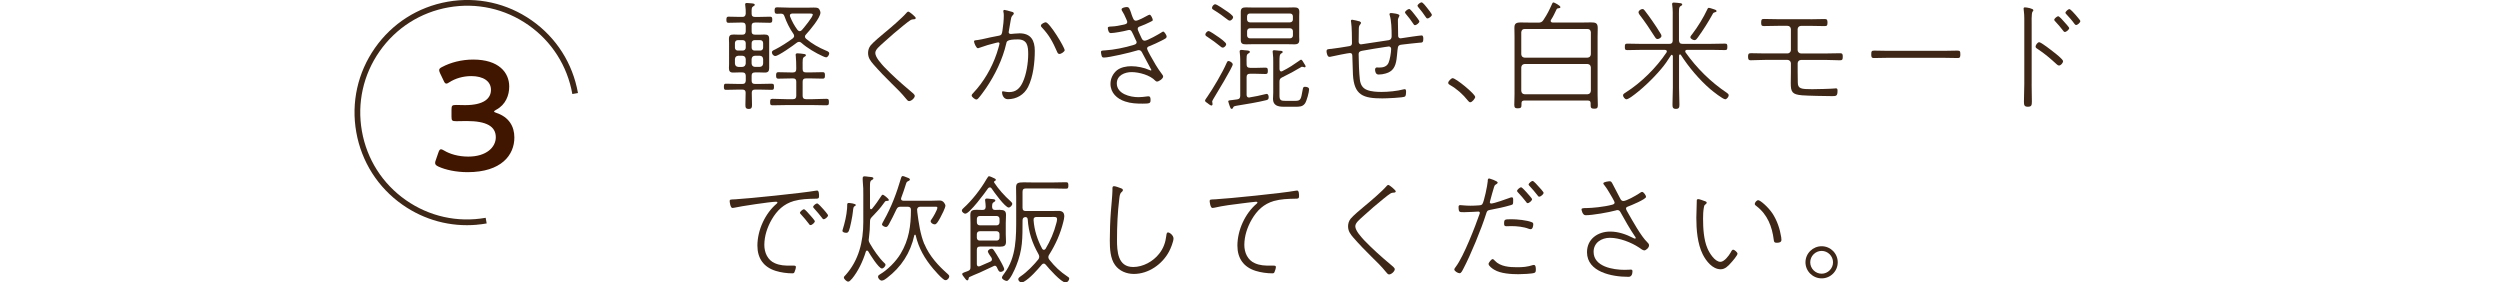 <?xml version="1.0" encoding="UTF-8"?>
<svg id="_デザイン" data-name="デザイン" xmlns="http://www.w3.org/2000/svg" viewBox="0 0 750 84.74">
  <defs>
    <style>
      .cls-1 {
        fill: #3e2716;
      }

      .cls-2 {
        fill: #411600;
      }
    </style>
  </defs>
  <g>
    <path class="cls-1" d="M143.03,67.43c-7.89.69-15.69-1.39-22.26-5.99-7.39-5.17-12.32-12.92-13.89-21.8-1.57-8.88.42-17.84,5.59-25.23,5.17-7.39,12.91-12.32,21.8-13.89,8.89-1.57,17.84.42,25.23,5.59,7.39,5.17,12.32,12.91,13.89,21.8l-1.69.3c-1.49-8.43-6.17-15.78-13.18-20.69-7.01-4.91-15.53-6.8-23.95-5.31-8.43,1.49-15.78,6.17-20.69,13.18-4.91,7.01-6.8,15.52-5.31,23.95,1.49,8.43,6.17,15.78,13.18,20.69,7.01,4.91,15.52,6.8,23.95,5.31l.3,1.69c-.99.18-1.99.31-2.98.39Z"/>
    <path class="cls-2" d="M148.23,33.45c0,.14.23.28.7.42,3.74,1.26,5.38,4.02,5.38,7.39,0,5.2-3.84,10.39-14.04,10.39-3.42,0-6.65-.7-8.75-1.68-.7-.33-.98-.61-.98-1.08,0-.23.05-.51.19-.84l.79-2.29c.23-.66.42-.98.8-.98.19,0,.47.14.89.37,1.68,1.03,4.26,1.83,7.25,1.83,5.52,0,8.28-2.85,8.28-5.8,0-3.23-2.71-4.87-8.75-4.87-1.03,0-2.67.05-3.14.05-1.22,0-1.4-.19-1.4-1.36v-2.11c0-1.22.19-1.4,1.4-1.4.52,0,1.78.05,2.67.05,5.66,0,7.77-2.01,7.77-4.59s-2.29-4.12-5.9-4.12c-2.57,0-4.87.75-6.55,1.83-.42.28-.7.42-.94.42-.33,0-.56-.28-.84-.94l-1.03-2.15c-.19-.42-.28-.7-.28-.94,0-.42.28-.66.94-.98,2.48-1.31,5.76-2.2,9.27-2.2,7.67,0,10.81,3.88,10.81,8.1,0,2.57-1.03,5.43-3.93,6.97-.37.19-.61.38-.61.51Z"/>
  </g>
  <path class="cls-1" d="M221.45,21.73c-.5,0-1.01.04-1.51.04-.97,0-1.26-.43-1.26-1.37,0-.36.04-.76.04-1.15v-6.37c0-.36-.04-.76-.04-1.12,0-1.12.36-1.4,1.44-1.4.43,0,.86.04,1.33.04h1.26c.72,0,.94-.29,1.01-.97v-1.69c-.07-.68-.29-.97-1.01-.97h-.76c-1.12,0-2.27.07-3.38.07-.65,0-.65-.43-.65-.94,0-.47.04-.9.65-.9,1.12,0,2.27.07,3.38.07h.76c.68,0,.94-.29,1.01-.97,0-.86,0-1.58-.14-2.45-.04-.11-.04-.22-.04-.32,0-.36.22-.43.54-.43s.65.04.94.07c.83.07,1.4.07,1.4.47,0,.25-.22.32-.5.5-.43.25-.47.65-.43,2.2,0,.68.32.94,1.01.94h1.12c1.15,0,2.27-.07,3.38-.07.68,0,.68.4.68.97,0,.5-.07.86-.68.86-1.12,0-2.23-.07-3.38-.07h-1.12c-.72,0-1.01.29-1.01.97v1.69c0,.68.29.97,1.01.97h1.51c.43,0,.86-.04,1.26-.04,1.01,0,1.48.22,1.48,1.3v8.78c0,.9-.32,1.33-1.26,1.33-.5,0-1.01-.04-1.48-.04h-1.51c-.72,0-1.01.29-1.01.97v1.51c0,.68.29.97,1.01.97h1.44c1.19,0,2.38-.07,3.6-.07.65,0,.65.4.65.9,0,.54,0,.94-.65.94-1.19,0-2.41-.07-3.6-.07h-1.44c-.65,0-.97.25-.97.94,0,1.22.07,2.45.07,3.67,0,.76-.11,1.19-.97,1.19-.94,0-1.01-.47-1.01-1.26,0-1.19.07-2.41.07-3.6,0-.68-.32-.94-.97-.94h-1.3c-1.22,0-2.41.07-3.64.07-.61,0-.61-.43-.61-.94,0-.47,0-.9.61-.9,1.22,0,2.41.07,3.64.07h1.3c.72,0,.94-.29,1.01-.97v-1.51c-.07-.68-.29-.97-1.01-.97h-1.26ZM221.34,12.04c-.5,0-.86.36-.86.9v1.37c0,.5.36.86.86.86h1.48c.54,0,.9-.36.9-.86v-1.37c0-.54-.36-.9-.9-.9h-1.48ZM220.48,19.06c.07.65.36.94,1.01,1.01h1.22c.65-.07.9-.36,1.01-1.01v-1.33c-.07-.65-.36-.94-1.01-1.01h-1.22c-.65.07-.94.36-1.01,1.01v1.33ZM228.94,12.94c0-.54-.36-.9-.86-.9h-1.73c-.5,0-.86.36-.86.9v1.37c0,.5.36.86.86.86h1.73c.5,0,.86-.36.86-.86v-1.37ZM227.93,20.07c.65-.07.94-.36,1.01-1.01v-1.33c-.07-.65-.36-.94-.97-1.01h-1.48c-.65.07-.94.36-1.01,1.01v1.33c.07.65.36.94,1.01,1.01h1.44ZM237.11,23.53c-1.19,0-2.38.07-3.6.07-.65,0-.68-.43-.68-.97s.04-.97.68-.97c1.22,0,2.41.07,3.6.07h.79c.68,0,.97-.29.97-1.01v-.58c0-1.12-.04-2.23-.14-3.35,0-.11-.04-.22-.04-.32,0-.4.25-.47.58-.47s.72.04,1.01.07c1.15.14,1.48.14,1.48.5,0,.25-.18.32-.5.5-.54.36-.47.9-.47,3.06v.58c0,.72.29,1.01,1.01,1.01h1.4c1.22,0,2.41-.07,3.6-.07.68,0,.68.43.68.97s0,.97-.68.97c-1.19,0-2.38-.07-3.6-.07h-1.4c-.72,0-1.01.29-1.01.97v4.25c0,.68.29,1.01,1.01,1.01h1.98c1.4,0,2.81-.11,4.17-.11.68,0,.72.32.72,1.01,0,.58-.04.94-.68.94-1.4,0-2.81-.07-4.21-.07h-7.85c-1.4,0-2.81.07-4.21.07-.65,0-.68-.36-.68-.94,0-.65.04-1.01.68-1.01,1.4,0,2.81.11,4.21.11h1.98c.68,0,.97-.32.97-1.01v-4.25c0-.68-.29-.97-.97-.97h-.79ZM239.7,12.55c-.25,0-.43.11-.65.25-.94.76-5.51,4-6.44,4-.65,0-1.04-.65-1.04-1.08,0-.5.5-.65,1.01-.9,1.4-.68,4-2.34,5.26-3.31.22-.22.4-.4.4-.72,0-.29-.11-.47-.25-.68-1.08-1.51-2.05-3.49-2.66-5.25-.22-.58-.43-.72-1.01-.76-.43.04-.83.04-1.22.04-.61,0-.72-.32-.72-.97s.11-.97.72-.97c1.37,0,2.77.11,4.14.11h4.75c.83,0,1.51-.04,2.02-.04.83,0,1.33.04,1.62.32.25.29.5.83.5,1.22,0,1.51-3.24,5.36-4.32,6.51-.18.18-.32.36-.32.65s.14.47.32.65c1.8,1.51,3.82,2.66,5.98,3.56.36.14.97.36.97.83,0,.4-.43,1.19-.9,1.19-.29,0-.83-.25-1.08-.36-2.09-.94-4.64-2.45-6.33-3.96-.22-.18-.4-.32-.72-.32ZM239.91,9.34c.25,0,.47-.14.65-.32.61-.68,3.28-3.92,3.28-4.64,0-.22-.22-.32-1.01-.32h-5.15c-.36.04-.72.14-.72.61,0,.11.04.18.07.29.54,1.4,1.33,2.84,2.23,4.03.18.18.36.36.65.36Z"/>
  <path class="cls-1" d="M274.73,5.38c0,.32-.32.4-.54.4-.86.04-.97.11-3.17,1.87-1.98,1.58-3.96,3.31-5.87,5.04-1.33,1.22-2.56,2.16-2.56,3.2,0,1.3,1.8,3.24,2.66,4.18,2.38,2.48,5.11,4.93,7.74,7.13.76.65,1.44,1.12,1.44,1.58,0,.61-1.01,1.55-1.69,1.55-.36,0-.58-.29-.9-.68-1.33-1.66-2.84-3.13-4.36-4.61-1.87-1.84-3.71-3.74-5.44-5.72-.9-1.04-1.62-1.98-1.62-3.42,0-.83.25-1.62.76-2.27.79-.97,3.2-2.99,4.25-3.85,1.8-1.48,5.18-4.36,6.59-6.01.11-.14.29-.29.47-.29.36,0,2.23,1.58,2.23,1.91Z"/>
  <path class="cls-1" d="M303.2,3.44c.32.07.94.18.94.58,0,.25-.18.4-.32.54-.5.54-.5.9-.65,1.76-.14.97-.32,1.91-.5,2.92-.04.11-.07.32-.07.4,0,.29.22.54.54.54h.25c.07,0,1.66-.18,2.48-.18,3.38,0,4.57,2.09,4.57,5.26,0,3.38-.47,7.78-2.02,10.83-1.19,2.34-3.46,3.67-6.08,3.67-1.4,0-1.73-1.58-1.73-2.02,0-.18.04-.36.25-.36.29,0,1.01.25,1.87.25,2.09,0,3.24-1.15,4.07-2.92,1.12-2.34,1.66-5.87,1.66-8.46,0-2.34-.22-4.43-3.1-4.43-3.42,0-3.35.65-3.49,1.26-1.08,4.72-3.35,9.36-6.05,13.35-.58.83-1.73,2.45-2.38,3.13-.14.14-.32.29-.54.29-.4,0-1.4-.76-1.4-1.19,0-.29.25-.54.47-.76,3.13-3.31,5.58-7.52,7.05-11.88.14-.43.83-2.59.83-2.95,0-.22-.18-.36-.4-.36-.14,0-.5.11-.65.14-1.69.4-3.38.9-5.04,1.51-.11.04-.25.11-.4.11-.47,0-1.15-1.58-1.15-2.02,0-.5.47-.25,2.41-.68,1.62-.36,3.28-.76,4.93-1.04,1.04-.18,1.01-.58,1.19-1.58.22-1.37.4-3.1.4-4.5,0-.47-.04-.76-.14-1.22v-.14c0-.11.07-.32.32-.32.29,0,1.51.36,1.87.47ZM319.4,15.07c0,.4-1.04,1.12-1.55,1.12-.43,0-.58-.32-.72-.65-1.33-2.99-2.3-4.9-4.57-7.31-.14-.14-.29-.32-.29-.54,0-.54,1.15-1.01,1.44-1.01,1.12,0,5.69,7.49,5.69,8.39Z"/>
  <path class="cls-1" d="M339.38,4.09c.54,1.48.72,2.12,1.4,2.12.61,0,2.74-1.12,3.35-1.48.18-.11.58-.32.76-.32.4,0,.94,1.22.94,1.58,0,.22-.11.29-.79.61-.9.47-2.09.97-3.06,1.33-.22.07-.68.18-.68.79,0,.29.94,2.2,1.12,2.63.22.47.43.86,1.01.86.76,0,4.18-1.94,4.97-2.45.14-.11.4-.29.58-.29.29,0,1.01,1.04,1.01,1.51,0,.43-.29.58-1.55,1.22-1.22.65-2.38,1.12-3.64,1.66-.25.07-.68.25-.68.68,0,.36.72,1.62.9,1.98,1.19,2.12,2.12,3.82,3.6,5.76.14.18.32.43.32.68,0,.65-1.3,1.51-1.84,1.51-.22,0-.36-.11-.5-.25-1.58-1.69-4.86-2.59-7.13-2.59-2.05,0-4.43.97-4.43,3.38,0,3.17,4,4.14,6.48,4.14.9,0,1.69-.11,2.56-.22.14-.04.29-.04.43-.04.65,0,.65.65.65,1.12,0,.97-.22,1.08-2.41,1.08-1.73,0-3.53-.07-5.22-.65-2.41-.79-4.39-2.56-4.39-5.29,0-1.58.72-3.06,1.94-4.07,1.15-.9,2.84-1.22,4.25-1.22,1.84,0,3.85.4,5.51,1.15.11.04.29.14.43.14.07,0,.14-.07.14-.18,0-.04-2.56-4.71-2.81-5.25-.22-.4-.47-.68-.97-.68-.22,0-.43.07-.65.14-1.69.54-8.24,2.09-9.83,2.09-.54,0-.61-.32-.68-.61-.07-.22-.18-.76-.18-1.01,0-.54.36-.47,1.26-.54,2.56-.14,6.08-.86,8.49-1.62.43-.14.94-.25.94-.83,0-.25-.18-.5-.32-.79-1.12-2.45-1.22-2.88-1.91-2.88-.22,0-.4.07-.58.11-1.04.29-3.96.83-4.97.83-.61,0-.86-1.08-.86-1.55,0-.43.61-.4,1.15-.43,1.19-.04,2.38-.29,3.53-.54.47-.11,1.15-.18,1.15-.83,0-.29-.29-.79-.4-1.08-.43-1.01-.61-1.37-1.19-2.3-.07-.11-.11-.25-.11-.4,0-.5,1.19-.68,1.55-.68.72,0,.83.43,1.37,1.94Z"/>
  <path class="cls-1" d="M364.01,29.68c-.11.22-.36.61-.36.83,0,.11.04.22.07.32,0,.11.04.29.04.43,0,.25-.18.4-.36.4-.25,0-1.01-.58-1.22-.76-.22-.14-.68-.43-.68-.72,0-.22.58-.97.72-1.19,1.66-2.38,4.61-7.38,5.72-10.01.14-.32.29-.68.58-.68.47,0,1.3.54,1.3,1.04,0,.76-5.04,9.07-5.8,10.33ZM365.38,11c.5.36,2.48,1.69,2.48,2.27,0,.4-.54,1.01-1.01,1.01-.29,0-.47-.14-.68-.32-1.26-1.04-2.56-1.98-3.92-2.88-.25-.14-.65-.36-.65-.72,0-.4.54-1.04.97-1.04s2.34,1.37,2.81,1.69ZM368,3.33c.47.32,1.94,1.3,1.94,1.84,0,.36-.5,1.01-1.01,1.01-.29,0-.43-.14-.65-.29-1.3-1.01-2.63-1.98-4-2.81-.4-.25-.68-.36-.68-.72,0-.43.5-1.08.97-1.08s2.92,1.69,3.42,2.05ZM374.95,20.36h1.87c.97,0,2.05-.07,2.81-.07.65,0,.72.29.72.97,0,.65-.07.94-.72.94-.72,0-1.8-.07-2.81-.07h-1.87c-.68,0-.97.32-.97,1.01v5.26c0,.47.18.86.72.86.07,0,.14,0,.18-.04,1.22-.18,3.38-.61,4.57-.94.14-.04.4-.11.54-.11.47,0,.61.58.61.97,0,.54-.14.76-.68.9-2.41.61-6.3,1.26-8.85,1.66-1.04.18-.97.25-1.19.68-.11.22-.18.29-.36.29-.32,0-.4-.32-.58-.76-.07-.25-.47-1.3-.47-1.48,0-.29.22-.32,1.04-.4.4-.04.94-.11,1.66-.22.68-.11.9-.43.9-1.12v-8.89c0-1.3.04-2.7-.14-4-.04-.14-.04-.25-.04-.36,0-.36.25-.47.54-.47.32,0,.68.07,1.01.11.83.07,1.51.04,1.51.5,0,.22-.22.32-.5.5-.54.32-.5.83-.47,3.24,0,.72.29,1.01.97,1.01ZM389.75,10.78c0,.4.04.76.04,1.15,0,1.01-.36,1.37-1.48,1.37-.72,0-1.44-.04-2.16-.04h-10.29c-.68,0-1.37.04-2.05.04-1.01,0-1.58-.18-1.58-1.3V3.55c0-1.12.58-1.33,1.55-1.33.68,0,1.37.04,2.09.04h10.29c.68,0,1.33-.04,2.02-.04,1.04,0,1.62.18,1.62,1.37,0,.4-.04.79-.04,1.19v6.01ZM387.87,4.91c0-.54-.36-.86-.9-.86h-11.99c-.5,0-.86.32-.86.86v.94c0,.5.36.86.86.86h11.99c.54,0,.9-.36.9-.86v-.94ZM374.99,8.48c-.5,0-.86.36-.86.9v1.26c0,.5.36.86.86.86h11.99c.54,0,.9-.36.9-.86v-1.26c0-.54-.36-.9-.9-.9h-11.99ZM390.32,17.91c.32,0,.58.61,1.04,1.33.11.18.32.47.32.68,0,.18-.14.29-.32.29-.07,0-.25-.07-.32-.11-.11-.04-.32-.07-.43-.07s-.22.04-.29.11c-1.84,1.12-3.71,2.12-5.65,3.06-.68.32-.83.65-.83,1.37v4.14c0,1.44.54,1.55,1.8,1.55h2.88c1.73,0,1.76-.43,2.27-3.28.14-.76.22-.94.68-.94.5,0,1.26.14,1.26.76,0,.83-.72,3.49-1.22,4.21-.72,1.04-1.73,1.01-2.88,1.01h-3.6c-1.66,0-3.13-.4-3.13-2.34,0-.61.07-1.22.07-1.84v-9.18c0-.94,0-1.87-.14-2.84-.04-.11-.04-.22-.04-.36,0-.29.22-.4.47-.4.29,0,1.51.14,1.87.18.25,0,.68.04.68.36,0,.22-.25.32-.43.43-.54.32-.54,1.01-.54,2.63v2.09c.04.14.04.68.54.68.14,0,.25-.04.36-.11,2.2-1.12,3.2-1.84,5.18-3.2.11-.07.25-.22.4-.22Z"/>
  <path class="cls-1" d="M408,6.5c.18.07.29.18.29.36,0,.22-.11.36-.25.5-.43.43-.4,1.04-.4,1.91-.04,1.08-.04,2.2-.04,3.28,0,.4.29.76.68.76.14,0,7.52-1.15,8.35-1.26.61-.11.86-.58.86-1.12v-.36c0-1.66-.07-4.5-.58-6.01-.04-.07-.07-.22-.07-.29,0-.22.18-.36.43-.36.14,0,2.56.18,2.56.72,0,.14-.07.25-.14.4-.22.47-.32.61-.32,1.15,0,1.44.07,2.88.07,4.28v.32c0,.4.29.72.68.72.11,0,.29-.04.36-.04.79-.14,5.51-.83,6.01-.83.47,0,.5.61.5.97,0,1.3-.36,1.15-1.26,1.22-1.66.18-3.31.32-4.97.54-.43.04-.86.07-1.19.4-.36.4-.32,1.87-.61,4.03-.32,2.16-1.04,3.64-3.24,4.25-.72.22-1.44.32-2.16.32-.9,0-1.04-1.01-1.04-1.48,0-.25.14-.65.54-.65.22,0,.47.04.68.04,1.15,0,2.27-.25,2.81-1.4.43-.97.79-3.17.79-4.21,0-.4-.29-.72-.68-.72-.14,0-.83.11-1.01.14-2.34.32-4.68.76-6.98,1.15-.61.11-1.08.29-1.08,1.04,0,1.84.14,5.83.36,7.56.18,1.51.76,2.63,2.2,3.17,1.26.5,2.99.58,4.32.58,1.98,0,4.64-.25,6.55-.76.14-.04.25-.07.4-.07.43,0,.4.58.4.86,0,.36-.04,1.08-.29,1.33-.4.4-5.9.58-6.8.58-5.72,0-8.53-.9-8.85-7.2-.07-1.84-.14-3.67-.18-5.51,0-.5-.11-.9-.72-.9-.47,0-4.75.86-5.47,1.04-.22.07-.5.11-.72.11-.58,0-.83-1.22-.83-1.69,0-.72.61-.61,1.51-.72,1.69-.18,3.35-.5,5.04-.76.61-.07,1.08-.18,1.08-1.01,0-1.37-.04-5-.25-6.16-.04-.11-.07-.29-.07-.4,0-.29.14-.4.4-.4s2.02.43,2.34.54ZM424.41,4.41c.25.32,1.4,1.73,1.4,2.02,0,.43-.86,1.12-1.33,1.12-.25,0-.36-.22-.5-.43-.61-.94-1.48-2.09-2.23-2.95-.07-.11-.25-.29-.25-.47,0-.32.86-1.01,1.26-1.01.36,0,1.4,1.4,1.66,1.73ZM428.16,2.4c.25.29,1.4,1.76,1.4,2.05,0,.4-.86,1.08-1.33,1.08-.25,0-.36-.22-.5-.4-.68-1.04-1.44-2.02-2.23-2.95-.11-.14-.25-.32-.25-.47,0-.36.86-1.01,1.22-1.01.4,0,1.37,1.3,1.69,1.69Z"/>
  <path class="cls-1" d="M442.56,29.1c0,.4-.9,1.58-1.48,1.58-.29,0-.5-.25-.68-.47-1.55-1.94-3.28-3.49-5.4-4.71-.25-.14-.54-.32-.54-.65,0-.5.94-1.4,1.33-1.4.97,0,6.77,4.75,6.77,5.65Z"/>
  <path class="cls-1" d="M461.46,6.79c.68,0,1.12-.11,1.55-.76,1.26-1.91,1.69-2.84,2.63-4.9.07-.18.18-.4.43-.4.18,0,2.05.94,2.05,1.4,0,.29-.25.32-.65.36-.22,0-.36.07-.47.25-.61,1.26-.94,2.05-1.69,3.2-.07.11-.11.22-.11.32,0,.36.29.47.58.5h8.68c.94,0,1.91-.04,2.84-.04,1.33,0,2.02.14,2.02,1.66,0,.94-.04,1.83-.04,2.74v17.31c0,1.04.07,2.12.07,3.17,0,.83-.29,1.01-1.08,1.01-.97,0-1.08-.32-1.08-1.15v-.47c0-.58-.25-.83-.83-.83h-19.08c-.54,0-.83.22-.83.79v.36c0,.83-.07,1.19-1.08,1.19-.79,0-1.08-.18-1.08-1.01,0-1.04.07-2.12.07-3.2V11.14c0-.83-.04-2.16-.04-2.74,0-1.15.29-1.66,1.84-1.66,1.01,0,2.02.04,3.02.04h2.27ZM476.25,17.3c.65-.07.94-.4,1.01-1.01v-6.62c-.07-.61-.36-.97-1.01-.97h-18.86c-.65,0-.94.36-1.01.97v6.62c.07.61.36.94,1.01,1.01h18.86ZM456.38,27.27c.07.61.36.94,1.01,1.01h18.86c.65-.07.94-.4,1.01-1.01v-7.06c-.07-.61-.36-.94-1.01-1.01h-18.86c-.65.07-.94.4-1.01,1.01v7.06Z"/>
  <path class="cls-1" d="M501.81,16.76c-.04-.14-.07-.32-.25-.32-.14,0-.22.07-.29.18-.94,1.48-1.8,2.77-2.95,4.1-2.38,2.84-5.94,6.26-9,8.39-.29.18-1.04.68-1.37.68-.47,0-1.04-.72-1.04-1.19,0-.43.54-.68.86-.9,4.61-2.92,9.11-7.38,12.17-11.95.04-.11.11-.18.11-.32,0-.36-.29-.43-.58-.47h-7.13c-1.4,0-2.81.07-4.21.07-.65,0-.68-.36-.68-.97s.04-.97.68-.97c1.4,0,2.81.07,4.21.07h8.46c.68,0,1.01-.29,1.01-1.01v-6.23c0-1.37.07-3.02-.14-4.36,0-.11-.04-.22-.04-.32,0-.4.22-.47.54-.47s.68.04,1.01.07c.83.11,1.48.07,1.48.5,0,.25-.18.32-.5.5-.58.36-.47,1.08-.47,4.07v6.23c.07.72.32,1.01,1.01,1.01h8.6c1.4,0,2.77-.07,4.18-.07.68,0,.72.29.72.97,0,.61-.04.97-.68.97-1.4,0-2.81-.07-4.21-.07h-7.2c-.29.04-.54.11-.54.47,0,.11.04.22.11.32,3.35,4.72,7.52,8.85,12.35,12.09.25.18.58.4.58.76,0,.43-.58,1.19-1.04,1.19-.72,0-3.74-2.41-4.43-2.99-3.35-2.88-6.51-6.62-8.89-10.33-.07-.07-.14-.14-.25-.14-.18,0-.25.18-.29.32v9.68c0,1.66.11,3.31.11,4.97,0,.83-.04,1.37-1.04,1.37s-1.04-.54-1.04-1.37c0-1.66.11-3.31.11-4.97v-9.58ZM497.28,11.72c-.47,0-.68-.43-.9-.76-1.4-2.23-2.88-4.43-4.5-6.52-.14-.22-.32-.47-.32-.76,0-.5.72-.97,1.19-.97.32,0,.5.25.68.47.76.97,1.48,1.98,2.16,2.95.94,1.33,1.8,2.66,2.63,4.03.11.22.22.36.22.61,0,.54-.76.94-1.15.94ZM514.49,3.69c-.43.07-.54.22-.72.58-1.33,2.41-2.81,4.75-4.43,6.98-.29.36-.5.79-1.01.79-.32,0-1.22-.36-1.22-.9,0-.25.4-.72.58-.94,1.58-2.05,3.38-4.97,4.46-7.31.11-.25.22-.54.5-.54.32,0,1.37.4,1.73.5.25.07.58.18.58.5,0,.22-.29.29-.47.32Z"/>
  <path class="cls-1" d="M543.14,5.78c1.4,0,2.84-.07,4.28-.07.68,0,.83.25.83,1.08s-.14,1.04-.86,1.04c-1.37,0-2.81-.07-4.25-.07h-2.81c-.58,0-1.04.43-1.04,1.01v6.26c0,.54.47,1.01,1.01,1.01h7.42c1.48,0,2.95-.07,4.32-.07.72,0,.79.32.79,1.04,0,.76-.07,1.08-.83,1.08-1.12,0-2.77-.11-4.28-.11h-7.38c-.58,0-1.04.43-1.04,1.01v2.59c0,1.04.04,2.09.04,3.13,0,1.91.94,2.05,4.32,2.05,1.26,0,5.72-.11,6.77-.22.11,0,.25-.04.36-.04.43,0,.47.32.47.68,0,1.62-.36,1.66-1.62,1.66-1.73,0-7.49-.11-9.03-.25-2.95-.25-3.38-.97-3.38-3.67,0-1.08.04-2.2.04-3.28v-2.66c0-.54-.47-1.01-1.01-1.01h-6.73c-1.48,0-3.06.11-4.32.11-.72,0-.79-.43-.79-1.08,0-.72.11-1.04.83-1.04,1.33,0,2.84.07,4.28.07h6.73c.54,0,1.01-.47,1.01-1.01v-6.26c0-.58-.43-1.01-1.04-1.01h-2.81c-1.4,0-2.84.07-4.28.07-.68,0-.79-.29-.79-1.01,0-.94.14-1.12.86-1.12,1.4,0,2.81.07,4.21.07h9.75Z"/>
  <path class="cls-1" d="M582.99,15.25c1.4,0,2.81-.07,4.21-.07.83,0,.9.25.9,1.15,0,.65-.04,1.08-.76,1.08-1.48,0-2.92-.07-4.36-.07h-16.49c-1.44,0-2.88.07-4.32.07-.76,0-.79-.4-.79-1.08,0-.9.07-1.15.9-1.15,1.33,0,2.81.07,4.21.07h16.49Z"/>
  <path class="cls-1" d="M609.49,25.11c0,1.8.07,3.56.07,5.36,0,1.08-.11,1.55-1.19,1.55s-1.19-.47-1.19-1.55c0-1.8.11-3.56.11-5.36V7.83c0-1.19.04-3.46-.14-4.54-.04-.14-.07-.54-.07-.68,0-.25.11-.4.36-.4.65,0,2.56.36,2.56.83,0,.25-.11.32-.25.47-.36.43-.25,3.6-.25,4.32v17.28ZM616.08,15.61c.54.4,2.84,2.2,2.84,2.74,0,.5-.65,1.3-1.19,1.3-.32,0-.5-.18-.72-.36-1.84-1.69-3.6-3.2-5.69-4.57-.29-.18-.65-.36-.65-.76,0-.43.61-1.3,1.08-1.3.58,0,3.71,2.45,4.32,2.95ZM619.21,6.5c.25.29,1.55,1.66,1.55,1.94,0,.4-.83,1.15-1.3,1.15-.25,0-.4-.22-.5-.36-.68-.9-1.62-2.02-2.41-2.84-.11-.14-.29-.29-.29-.47,0-.29.79-1.04,1.22-1.04.32,0,1.48,1.3,1.73,1.62ZM622.59,4.37c.22.29,1.51,1.69,1.51,1.94,0,.47-.83,1.19-1.26,1.19-.25,0-.4-.22-.54-.4-.58-.83-1.69-2.09-2.38-2.81-.11-.11-.29-.29-.29-.47,0-.32.79-1.08,1.19-1.08.36,0,1.48,1.33,1.76,1.62Z"/>
  <path class="cls-1" d="M220.62,59.79c4-.22,20.3-1.91,23.97-2.56.14-.04.36-.07.54-.07.58,0,.58,1.12.58,1.69,0,.79-.36.76-1.22.76-2.09.04-4.25.11-6.3.68-3.09.9-5.08,2.84-6.66,5.54-1.33,2.3-2.23,4.97-2.23,7.67,0,2.23.97,4.54,3.17,5.47,1.58.68,2.95.72,4.64.72h.9c.29,0,.76-.04.76.4,0,.36-.25,1.22-.43,1.55-.14.32-.29.36-.68.36-1.58,0-3.38-.25-4.9-.72-3.67-1.12-5.54-3.78-5.54-7.59,0-4.61,2.3-9.68,5.83-12.63.07-.07.18-.18.18-.29,0-.22-.25-.25-.43-.25-1.62,0-10.73,1.37-12.53,1.8-.14.04-.36.07-.54.07-.65,0-.83-1.91-.83-2.02,0-.61.32-.5,1.73-.58ZM242.94,64.44c.25.29,1.51,1.66,1.51,1.94,0,.4-.83,1.15-1.3,1.15-.25,0-.36-.18-.5-.4-.72-.97-1.55-1.94-2.38-2.84-.11-.11-.29-.29-.29-.43,0-.36.83-1.08,1.22-1.08.32,0,1.44,1.33,1.73,1.66ZM246.9,62.64c.25.29,1.51,1.69,1.51,1.98,0,.4-.83,1.15-1.33,1.15-.22,0-.32-.22-.47-.4-.72-.94-1.55-1.94-2.38-2.84-.11-.14-.29-.29-.29-.47,0-.36.83-1.04,1.19-1.04s1.48,1.33,1.76,1.62Z"/>
  <path class="cls-1" d="M256.76,61.49c0,.14-.14.25-.29.32-.47.22-.47.54-.61,1.76-.07.68-.22,1.66-.5,2.99-.58,2.74-.76,3.28-1.48,3.28-.4,0-1.15-.11-1.15-.61,0-.11.04-.22.07-.32.65-2.12,1.15-4.17,1.33-6.44.07-1.01-.14-1.58.5-1.58.18,0,2.12.18,2.12.61ZM255.54,83.66c-.36.4-.68.83-1.08.83-.47,0-1.3-.79-1.3-1.22,0-.29.32-.58.54-.79,3.96-4.43,5.29-10.04,5.29-15.87v-8.31c0-1.44,0-2.09-.14-3.6-.07-.58-.04-1.15-.04-1.3,0-.4.25-.5.58-.5.36,0,.72.07,1.04.11.86.11,1.58.04,1.58.5,0,.29-.18.32-.54.54-.61.36-.47,1.22-.47,4.25v4.07c0,.18.07.4.32.4.14,0,.22-.07.29-.14,1.33-1.62,1.69-2.23,2.81-3.89.11-.18.22-.32.43-.32.29,0,1.8,1.22,1.8,1.55,0,.29-.25.29-.47.29-.29,0-.5,0-.68.22-.14.18-.9,1.19-1.08,1.44-.61.86-2.09,2.34-2.81,3.13-.54.54-.61.83-.61,1.62,0,1.66-.11,3.02-.32,4.68-.04.22-.07.4-.07.58,0,.47.14.72.36,1.12,1.12,1.94,2.7,4.28,4.32,5.83.18.14.36.32.36.54,0,.47-.61,1.12-1.08,1.12-.94,0-3.6-4.25-4.1-5.15-.07-.11-.18-.22-.36-.22s-.29.14-.36.32c-.86,2.84-2.3,5.9-4.21,8.21ZM277.32,73.22c1.51,3.6,4.18,6.51,7.06,9.03.18.18.4.4.4.65,0,.5-.54,1.15-1.08,1.15-.32,0-.58-.18-.83-.4-.76-.58-2.23-2.23-2.88-2.99-2.59-3.09-4.36-6.12-5.29-10.08,0-.07-.07-.18-.18-.18s-.18.11-.22.18c-1.19,5.33-3.89,9.5-8.21,12.81-.36.29-1.04.79-1.55.79-.54,0-1.12-.65-1.12-1.15,0-.36.22-.5.5-.68,2.38-1.4,4.86-3.89,6.26-6.23,2.52-4.18,3.1-8.39,3.1-13.17,0-.68-.36-.94-1.01-.94h-1.98c-.72,0-1.04.14-1.37.83-.72,1.55-1.48,3.06-2.3,4.54-.18.29-.43.72-.83.72-.36,0-1.19-.36-1.19-.79,0-.22.4-.86.5-1.08,2.38-4.21,3.89-8.32,5.25-12.92.07-.25.22-.5.5-.5.18,0,.58.18.79.25.83.29,1.33.47,1.33.79,0,.25-.29.4-.47.47-.43.18-.54.36-.68.79-.43,1.33-.94,2.95-1.44,4.21-.04.11-.07.22-.07.29,0,.47.32.58.72.61h8.24c1.04,0,2.12-.07,2.7-.07,1.12,0,1.66,1.22,1.66,1.51,0,.72-1.19,2.99-1.58,3.71-.79,1.4-1.12,1.94-1.66,1.94-.47,0-1.19-.43-1.19-.94,0-.25.18-.47.32-.65.4-.54,1.69-2.77,1.69-3.38,0-.4-.43-.32-.68-.32h-4.39c-.54,0-.9.18-1.01.79.04.29.04.61.07.9.43,3.2.86,6.51,2.09,9.5Z"/>
  <path class="cls-1" d="M289.6,64.11c-.36,0-1.04-.47-1.04-.94,0-.29.29-.58.5-.76,2.56-2.3,5.15-5.65,6.88-8.64.47-.79.58-.9.79-.9.29,0,1.3.5,1.62.65.22.11.4.22.4.43,0,.18-.14.25-.25.32-.14.07-.29.14-.29.32,0,.11.04.14.07.22,1.37,2.05,3.02,3.89,4.86,5.54.18.18.54.5.54.79,0,.47-.61,1.12-1.08,1.12-1.04,0-4.46-4.71-5.11-5.72-.14-.18-.29-.32-.54-.32s-.4.11-.54.29c-.86,1.26-5.54,7.59-6.8,7.59ZM299.93,62.96c1.37,0,1.87.32,1.87,1.51,0,.83-.07,1.66-.07,2.48v3.31c0,.76.07,1.48.07,2.23,0,1.19-.47,1.51-1.84,1.51-.61,0-1.22-.04-1.83-.04h-4.07c-.72,0-1.01.29-1.01,1.01v4.28c.04.36.14.68.58.68.11,0,.22-.04.32-.07.61-.29,2.38-1.04,3.13-1.37.29-.14.5-.32.5-.68,0-.22-.07-.32-.14-.5-.25-.36-1.08-1.51-1.08-1.84,0-.47.65-.86,1.08-.86.32,0,.47.11.65.36.32.4,1.37,2.16,1.69,2.7.29.5,1.48,2.59,1.48,3.06,0,.54-.65.83-1.08.83-.61,0-.76-.65-1.15-1.44-.14-.22-.29-.4-.58-.4-.11,0-.25.04-.36.11-1.4.68-2.84,1.33-4.25,1.98-1.01.43-2.05.83-3.02,1.3-.18.11-.22.32-.25.5s-.07.5-.4.5c-.29,0-.58-.47-.94-.94-.18-.22-.58-.72-.58-.97,0-.36.9-.58,1.55-.83l.18-.07c.61-.25.76-.5.76-1.15v-13.21c0-.79-.04-1.58-.04-2.38,0-1.26.36-1.62,1.87-1.62.58,0,1.19.04,1.76.04.68,0,.94-.25.97-.94,0-.58-.07-1.12-.14-1.69,0-.11-.04-.22-.04-.32,0-.4.25-.47.58-.47.29,0,.72.07,1.01.11.83.07,1.48.04,1.48.5,0,.22-.22.32-.5.5-.43.25-.43.58-.47,1.37.04.61.25.94.9.94.47,0,.94-.04,1.4-.04ZM299.86,65.66c0-.5-.36-.86-.86-.86h-5.08c-.5,0-.86.36-.86.86v1.04c0,.54.36.9.86.9h5.08c.5,0,.86-.36.86-.9v-1.04ZM293.05,71.31c0,.54.36.86.86.86h5.08c.5,0,.86-.32.86-.86v-1.08c0-.5-.36-.86-.86-.86h-5.08c-.5,0-.86.36-.86.86v1.08ZM304.79,79.92c-.32.83-1.87,4.36-2.77,4.36-.4,0-1.44-.47-1.44-1.04,0-.25.54-1.01.72-1.22,3.67-4.86,3.56-11.05,3.56-16.81v-6.01c0-.94-.04-1.91-.04-2.88,0-1.4.47-1.62,2.34-1.62.72,0,1.66.04,2.88.04h5.69c1.51,0,3.2-.07,4.1-.07.61,0,.68.32.68.97s-.07.97-.68.97c-.79,0-2.59-.07-4.1-.07h-7.96c-.72,0-1.01.29-1.01,1.01v4.75c0,.72.29,1.01,1.01,1.01h7.34c.79,0,1.62-.04,2.45-.04,1.15,0,1.73.47,1.73,1.66,0,.47-.18,1.15-.29,1.62-.86,3.53-2.3,6.77-4.25,9.86-.14.22-.25.43-.25.72s.11.5.29.76c1.73,2.16,3.2,3.56,5.51,5.11.25.14.47.29.47.61,0,.47-.54,1.15-1.08,1.15-1.3,0-5.08-4.25-5.97-5.36-.18-.18-.32-.32-.58-.32-.29,0-.43.14-.61.32-1.4,1.66-3.53,4.07-5.36,5.11-.22.11-.43.22-.68.22-.47,0-1.01-.5-1.01-.97,0-.4.47-.68.76-.9,1.76-1.15,3.96-3.42,5.25-5.04.18-.25.29-.47.29-.79,0-.29-.11-.5-.22-.76-1.91-3.38-2.99-6.59-3.24-10.47-.07-.43-.22-.65-.65-.68-.65.04-.9.36-.9,1.01-.04,5.4.11,8.68-1.98,13.82ZM311.01,65.09c-.65,0-.97.25-.94.94.22,3.06,1.15,5.9,2.59,8.6.11.18.29.32.5.32s.36-.11.5-.29c1.44-2.41,2.56-5,3.24-7.7.11-.36.22-.83.22-1.19,0-.83-.72-.68-1.62-.68h-4.5Z"/>
  <path class="cls-1" d="M336.25,56.45c.29.11.61.22.61.58,0,.29-.18.4-.36.58-.58.47-.61,1.22-.72,2.05-.5,4.07-.68,8.17-.68,12.27,0,3.49.22,8.17,4.86,8.17,2.95,0,5.97-1.66,7.77-3.96,1.3-1.62,1.91-3.38,2.16-5.4.04-.32.07-1.01.5-1.01.58,0,1.66.94,1.66,1.8,0,.94-.86,3.06-1.33,3.92-2.02,3.82-6.16,6.73-10.55,6.73-2.2,0-4.36-.86-5.65-2.66-1.44-1.94-1.58-5-1.58-7.38,0-2.66.11-6.05.32-8.67.11-1.4.47-5.15.47-6.26v-.68c0-.32.04-.68.47-.68s1.58.43,2.05.61Z"/>
  <path class="cls-1" d="M364.62,59.79c4.03-.22,20.27-1.87,23.97-2.56.14-.04.36-.07.54-.07.58,0,.58,1.12.58,1.69,0,.79-.36.76-1.22.76-2.09.04-4.25.11-6.3.68-3.09.9-5.08,2.84-6.66,5.54-1.33,2.3-2.23,4.97-2.23,7.67,0,2.23.97,4.54,3.17,5.47,1.55.68,2.95.72,4.61.72h1.01c.29,0,.68,0,.68.4,0,.36-.25,1.22-.43,1.55-.14.32-.29.36-.68.36-1.58,0-3.38-.25-4.9-.72-3.67-1.12-5.54-3.78-5.54-7.59,0-4.61,2.3-9.68,5.83-12.63.07-.07.18-.18.18-.29,0-.22-.25-.25-.43-.25-.36,0-3.46.4-4.03.47-2.66.32-5.9.72-8.5,1.33-.14.04-.36.07-.54.07-.65,0-.83-1.91-.83-2.02,0-.61.32-.5,1.73-.58Z"/>
  <path class="cls-1" d="M418.73,57.38c0,.32-.32.4-.54.4-.86.04-.97.11-3.17,1.87-1.98,1.58-3.96,3.31-5.87,5.04-1.33,1.22-2.56,2.16-2.56,3.2,0,1.3,1.8,3.24,2.66,4.18,2.38,2.48,5.11,4.93,7.74,7.13.76.65,1.44,1.12,1.44,1.58,0,.61-1.01,1.55-1.69,1.55-.36,0-.58-.29-.9-.68-1.33-1.66-2.84-3.13-4.36-4.61-1.87-1.84-3.71-3.74-5.44-5.72-.9-1.04-1.62-1.98-1.62-3.42,0-.83.25-1.62.76-2.27.79-.97,3.2-2.99,4.25-3.85,1.8-1.48,5.18-4.36,6.59-6.01.11-.14.29-.29.47-.29.36,0,2.23,1.58,2.23,1.91Z"/>
  <path class="cls-1" d="M449.29,54.79c0,.25-.29.4-.58.58-.32.22-.4.4-.5.76-.43,1.33-.76,2.66-1.12,3.96-.04.18-.14.47-.14.61,0,.22.22.36.4.36.86,0,4.64-1.37,5.62-1.73.18-.07.36-.14.58-.14.43,0,.4.5.4.83,0,1.22,0,1.33-.68,1.51-2.05.61-4.14,1.04-6.26,1.44-.86.14-.94.43-1.19,1.22-1.4,4.46-4.61,12.27-6.8,16.41-.4.76-.68,1.37-1.15,1.37s-1.58-.61-1.58-1.15c0-.22.36-.65.5-.86,2.3-3.06,5.76-11.95,7.09-15.8.04-.11.07-.18.07-.29,0-.29-.25-.4-.4-.4-.36,0-2.66.18-4.18.18s-1.8.14-1.8-1.62c0-.29.14-.5.47-.5.25,0,1.66.18,3.06.18.9,0,1.76-.04,2.66-.11.36-.04.61-.04.9-.32.54-.54,1.62-5.94,1.66-6.91,0-.36,0-.83.43-.83.04,0,2.56.72,2.56,1.26ZM448.43,78.19c1.66,1.8,4.39,1.98,6.7,1.98,1.73,0,3.1-.11,4.75-.65.07-.04.18-.04.29-.04.58,0,.58.97.58,1.37s0,.86-.43,1.01c-.65.29-3.92.4-4.79.4-2.2,0-5.33-.18-7.23-1.33-.5-.29-1.73-1.12-1.73-1.76,0-.36.83-1.44,1.22-1.44.22,0,.5.29.65.47ZM453.47,65.77c1.58,0,4.68.29,6.08.9.32.14.43.25.43.61,0,.22-.07,1.48-.79,1.48-.18,0-.43-.07-.61-.14-1.48-.58-3.56-.79-5.15-.79-.5,0-.97.04-1.48.04-.61,0-.72-.22-.72-.83,0-1.3.25-1.26,2.23-1.26ZM458.07,57.82c.25.29,1.55,1.69,1.55,1.94,0,.43-.86,1.19-1.33,1.19-.22,0-.36-.22-.47-.4-.76-.97-1.55-1.91-2.41-2.81-.11-.14-.29-.29-.29-.47,0-.36.83-1.08,1.22-1.08.32,0,1.44,1.33,1.73,1.62ZM461.53,55.91c.29.29,1.55,1.66,1.55,1.94,0,.4-.83,1.15-1.3,1.15-.25,0-.4-.18-.5-.36-.76-.97-1.55-1.94-2.41-2.84-.11-.11-.29-.29-.29-.43,0-.36.83-1.08,1.22-1.08.32,0,1.48,1.33,1.73,1.62Z"/>
  <path class="cls-1" d="M483.67,54.97c.29.58,2.3,4.46,2.48,4.75.18.32.43.58.86.58.94,0,3.82-1.66,4.68-2.23.22-.14.68-.5.94-.5.47,0,1.19,1.08,1.19,1.48,0,.72-4.64,2.63-5.44,2.92-.29.11-.58.22-.58.61,0,.29.47,1.04.61,1.3,1.33,2.34,3.96,7.09,5.8,8.82.29.29.5.5.5.94,0,.65-.9,1.48-1.44,1.48-.43,0-1.15-.58-1.51-.83-2.38-1.58-5.9-2.95-8.78-2.95-2.52,0-4.9,1.44-4.9,4.21,0,4.46,5.87,5.4,9.29,5.4.86,0,1.55-.07,1.87-.07s.5.11.5.47c0,1.91-1.19,1.69-1.4,1.69-4.64,0-12.24-1.4-12.24-7.38,0-3.96,3.24-6.19,6.95-6.19,2.45,0,4.79.83,6.95,1.94.14.07.32.18.5.18.11,0,.22-.07.22-.18,0-.18-.22-.47-.32-.61-1.33-1.94-3.1-5-4.25-7.13-.22-.4-.47-.65-.94-.65-.18,0-.32.07-.47.11-2.09.58-6.98,1.44-9.07,1.44-.94,0-1.22-1.62-1.22-1.76,0-.29.22-.4,1.76-.4,1.15,0,5.04-.32,7.49-1.01.32-.11.68-.22.68-.61,0-.43-1.3-2.48-1.58-2.99-.43-.72-.94-1.58-1.48-2.23-.14-.14-.32-.36-.32-.58,0-.43,1.69-.61,1.91-.61.43,0,.58.29.76.61Z"/>
  <path class="cls-1" d="M511.36,60.3c.25.07.65.22.65.5,0,.22-.22.4-.4.54-.36.25-.4.54-.47,1.01-.18,1.04-.22,2.12-.22,3.2,0,2.88.18,6.37,1.33,9,.58,1.37,2.2,4,3.89,4,1.12,0,2.52-1.84,3.02-2.74.14-.29.43-.9.79-.9.4,0,1.3.79,1.3,1.19,0,.54-1.58,2.34-1.98,2.77-.83.94-1.76,1.91-3.06,1.91-2.48,0-4.39-2.48-5.4-4.5-1.58-3.17-1.91-7.42-1.91-10.94,0-.72.11-4.71.14-5.29.04-.25.22-.32.43-.32.36,0,1.51.43,1.87.58ZM527.45,60.05c.61,0,3.02,2.05,4.32,4.03,1.37,2.12,2.2,4.57,2.59,7.06.04.22.07.61.07.83,0,.76-.79.86-1.4.86-.83,0-.83-.4-.9-.86-.5-4-1.87-7.56-5.11-10.08-.29-.22-.58-.4-.58-.68,0-.54.61-1.15,1.01-1.15Z"/>
  <path class="cls-1" d="M551.32,78.69c0,2.66-2.16,4.82-4.82,4.82s-4.86-2.16-4.86-4.82,2.2-4.82,4.86-4.82,4.82,2.16,4.82,4.82ZM543.07,78.69c0,1.87,1.55,3.42,3.42,3.42s3.42-1.55,3.42-3.42-1.55-3.42-3.42-3.42-3.42,1.55-3.42,3.42Z"/>
</svg>